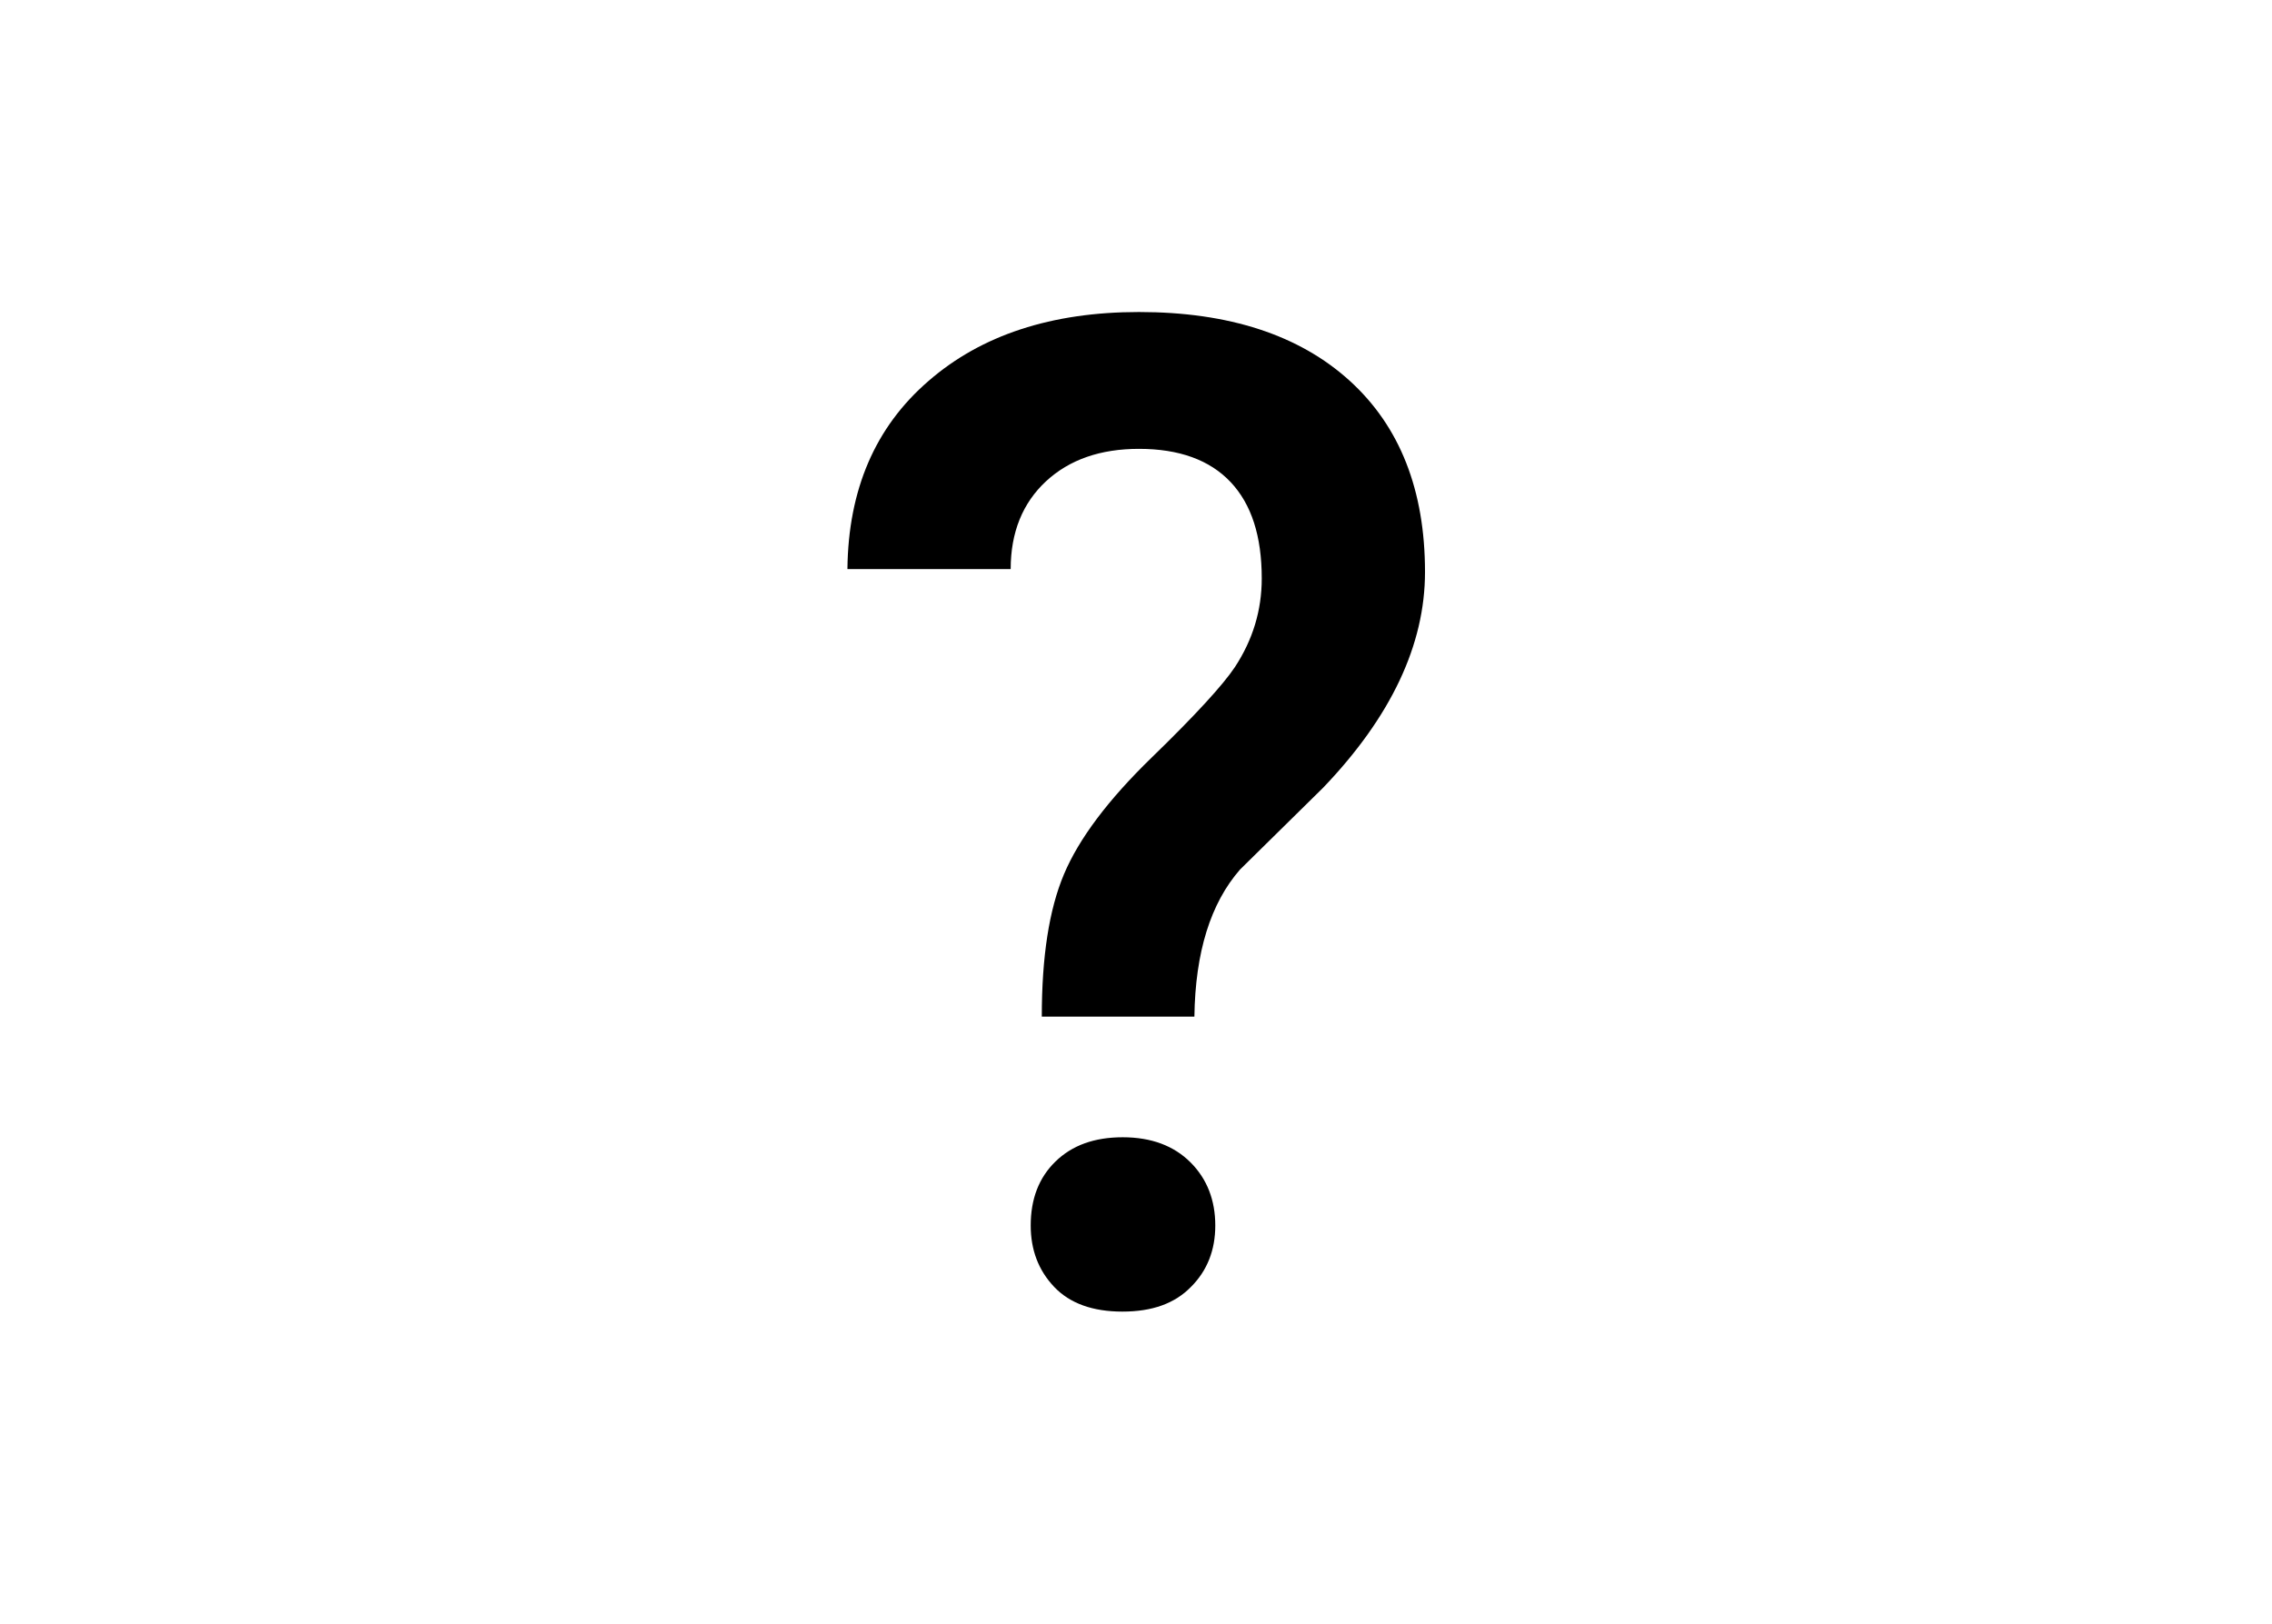 <?xml version="1.0" encoding="utf-8"?>
<!-- Generator: Adobe Illustrator 22.1.0, SVG Export Plug-In . SVG Version: 6.00 Build 0)  -->
<svg version="1.1" xmlns="http://www.w3.org/2000/svg" xmlns:xlink="http://www.w3.org/1999/xlink" x="0px" y="0px"
	 viewBox="0 0 533 381" style="enable-background:new 0 0 533 381;" xml:space="preserve">
<g id="Layer_2">
</g>
<g id="Layer_1">
	<g>
		<path d="M244.4,238.5c0-14,1.7-25.1,5.2-33.4s10.3-17.4,20.6-27.4c10.2-9.9,16.7-17,19.5-21.2c4.2-6.4,6.3-13.3,6.3-20.8
			c0-9.9-2.4-17.4-7.3-22.6c-4.9-5.2-12.1-7.8-21.5-7.8c-9,0-16.3,2.5-21.8,7.6c-5.5,5.1-8.3,12-8.3,20.6h-38.3
			c0.2-18.6,6.5-33.3,19-44.1c12.4-10.8,28.9-16.2,49.4-16.2c21.1,0,37.6,5.4,49.4,16.1c11.8,10.7,17.7,25.7,17.7,44.9
			c0,17.1-8,34-23.9,50.6L290.9,204c-6.9,7.9-10.5,19.4-10.7,34.5H244.4z M241.8,287.5c0-6.2,1.9-11.2,5.8-15
			c3.9-3.8,9.1-5.7,15.8-5.7c6.7,0,12,2,15.9,5.9c3.9,3.9,5.8,8.9,5.8,14.8c0,5.8-1.9,10.6-5.7,14.4c-3.8,3.9-9.1,5.8-16.1,5.8
			c-6.9,0-12.3-1.9-16-5.8C243.6,298,241.8,293.2,241.8,287.5z"/>
	</g>
</g>
</svg>

